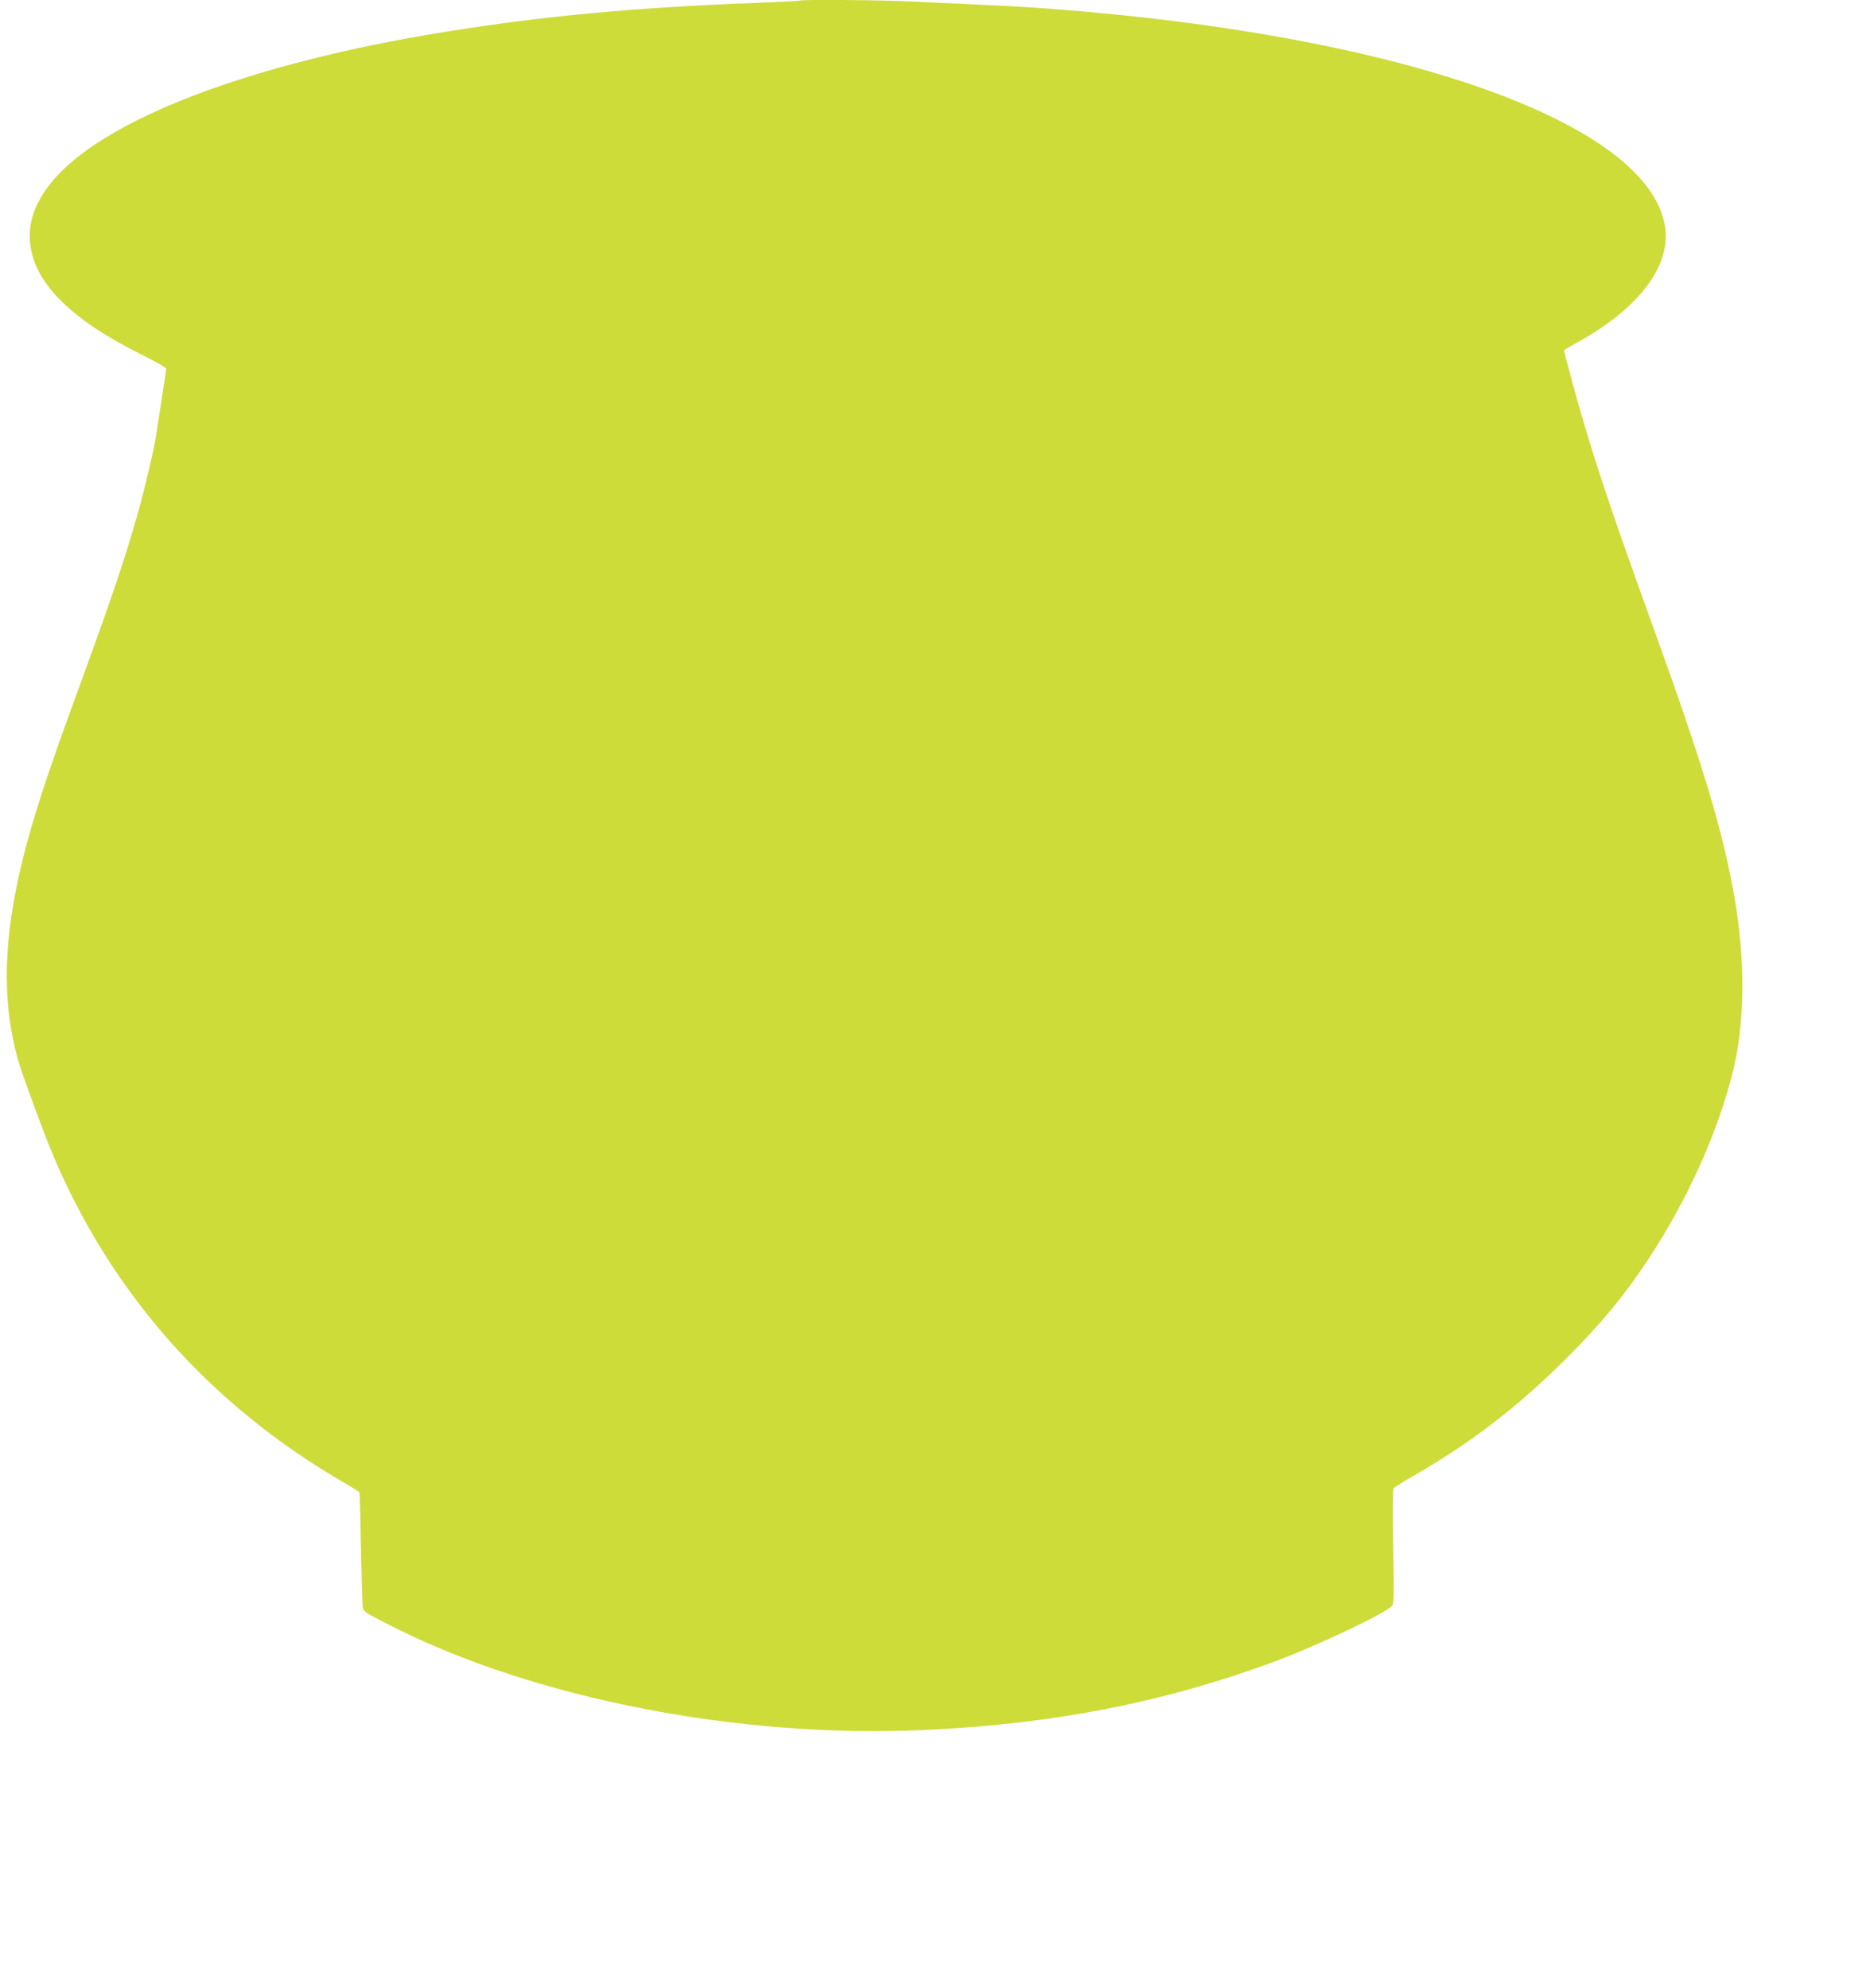 <?xml version="1.0" standalone="no"?>
<!DOCTYPE svg PUBLIC "-//W3C//DTD SVG 20010904//EN"
 "http://www.w3.org/TR/2001/REC-SVG-20010904/DTD/svg10.dtd">
<svg version="1.0" xmlns="http://www.w3.org/2000/svg"
 width="1204pt" height="1280pt" viewBox="0 0 1204 1280"
 preserveAspectRatio="xMidYMid meet">
<g transform="translate(0,1280) scale(0.1,-0.1)"
fill="#cddc39" stroke="none">
<path d="M5149 12796 c-2 -2 -134 -9 -294 -15 -778 -30 -1363 -85 -1995 -187
-1257 -203 -2206 -567 -2531 -971 -103 -129 -146 -248 -136 -378 20 -259 255
-498 714 -726 90 -45 163 -86 163 -93 0 -6 -13 -94 -29 -196 -16 -102 -32
-207 -36 -235 -11 -79 -79 -368 -125 -526 -88 -307 -170 -546 -418 -1224 -226
-618 -324 -953 -381 -1295 -67 -410 -44 -769 73 -1091 87 -242 147 -402 185
-491 375 -893 1010 -1610 1864 -2108 59 -34 109 -65 111 -69 2 -3 7 -163 10
-356 4 -192 9 -363 11 -380 6 -34 10 -37 205 -135 914 -459 2220 -713 3400
-660 845 37 1573 181 2295 452 269 102 680 298 726 346 14 15 15 57 9 382 -4
201 -3 370 2 376 4 6 61 42 126 79 379 219 673 445 988 759 223 224 366 395
519 626 252 379 449 811 550 1210 79 313 84 709 15 1117 -76 441 -199 851
-545 1808 -273 755 -386 1099 -500 1518 -30 112 -55 207 -55 210 0 3 35 24 78
48 403 220 613 496 572 752 -106 668 -1705 1233 -3965 1401 -110 9 -312 20
-450 26 -137 6 -331 15 -430 20 -174 10 -717 14 -726 6z"/>
</g>
</svg>
